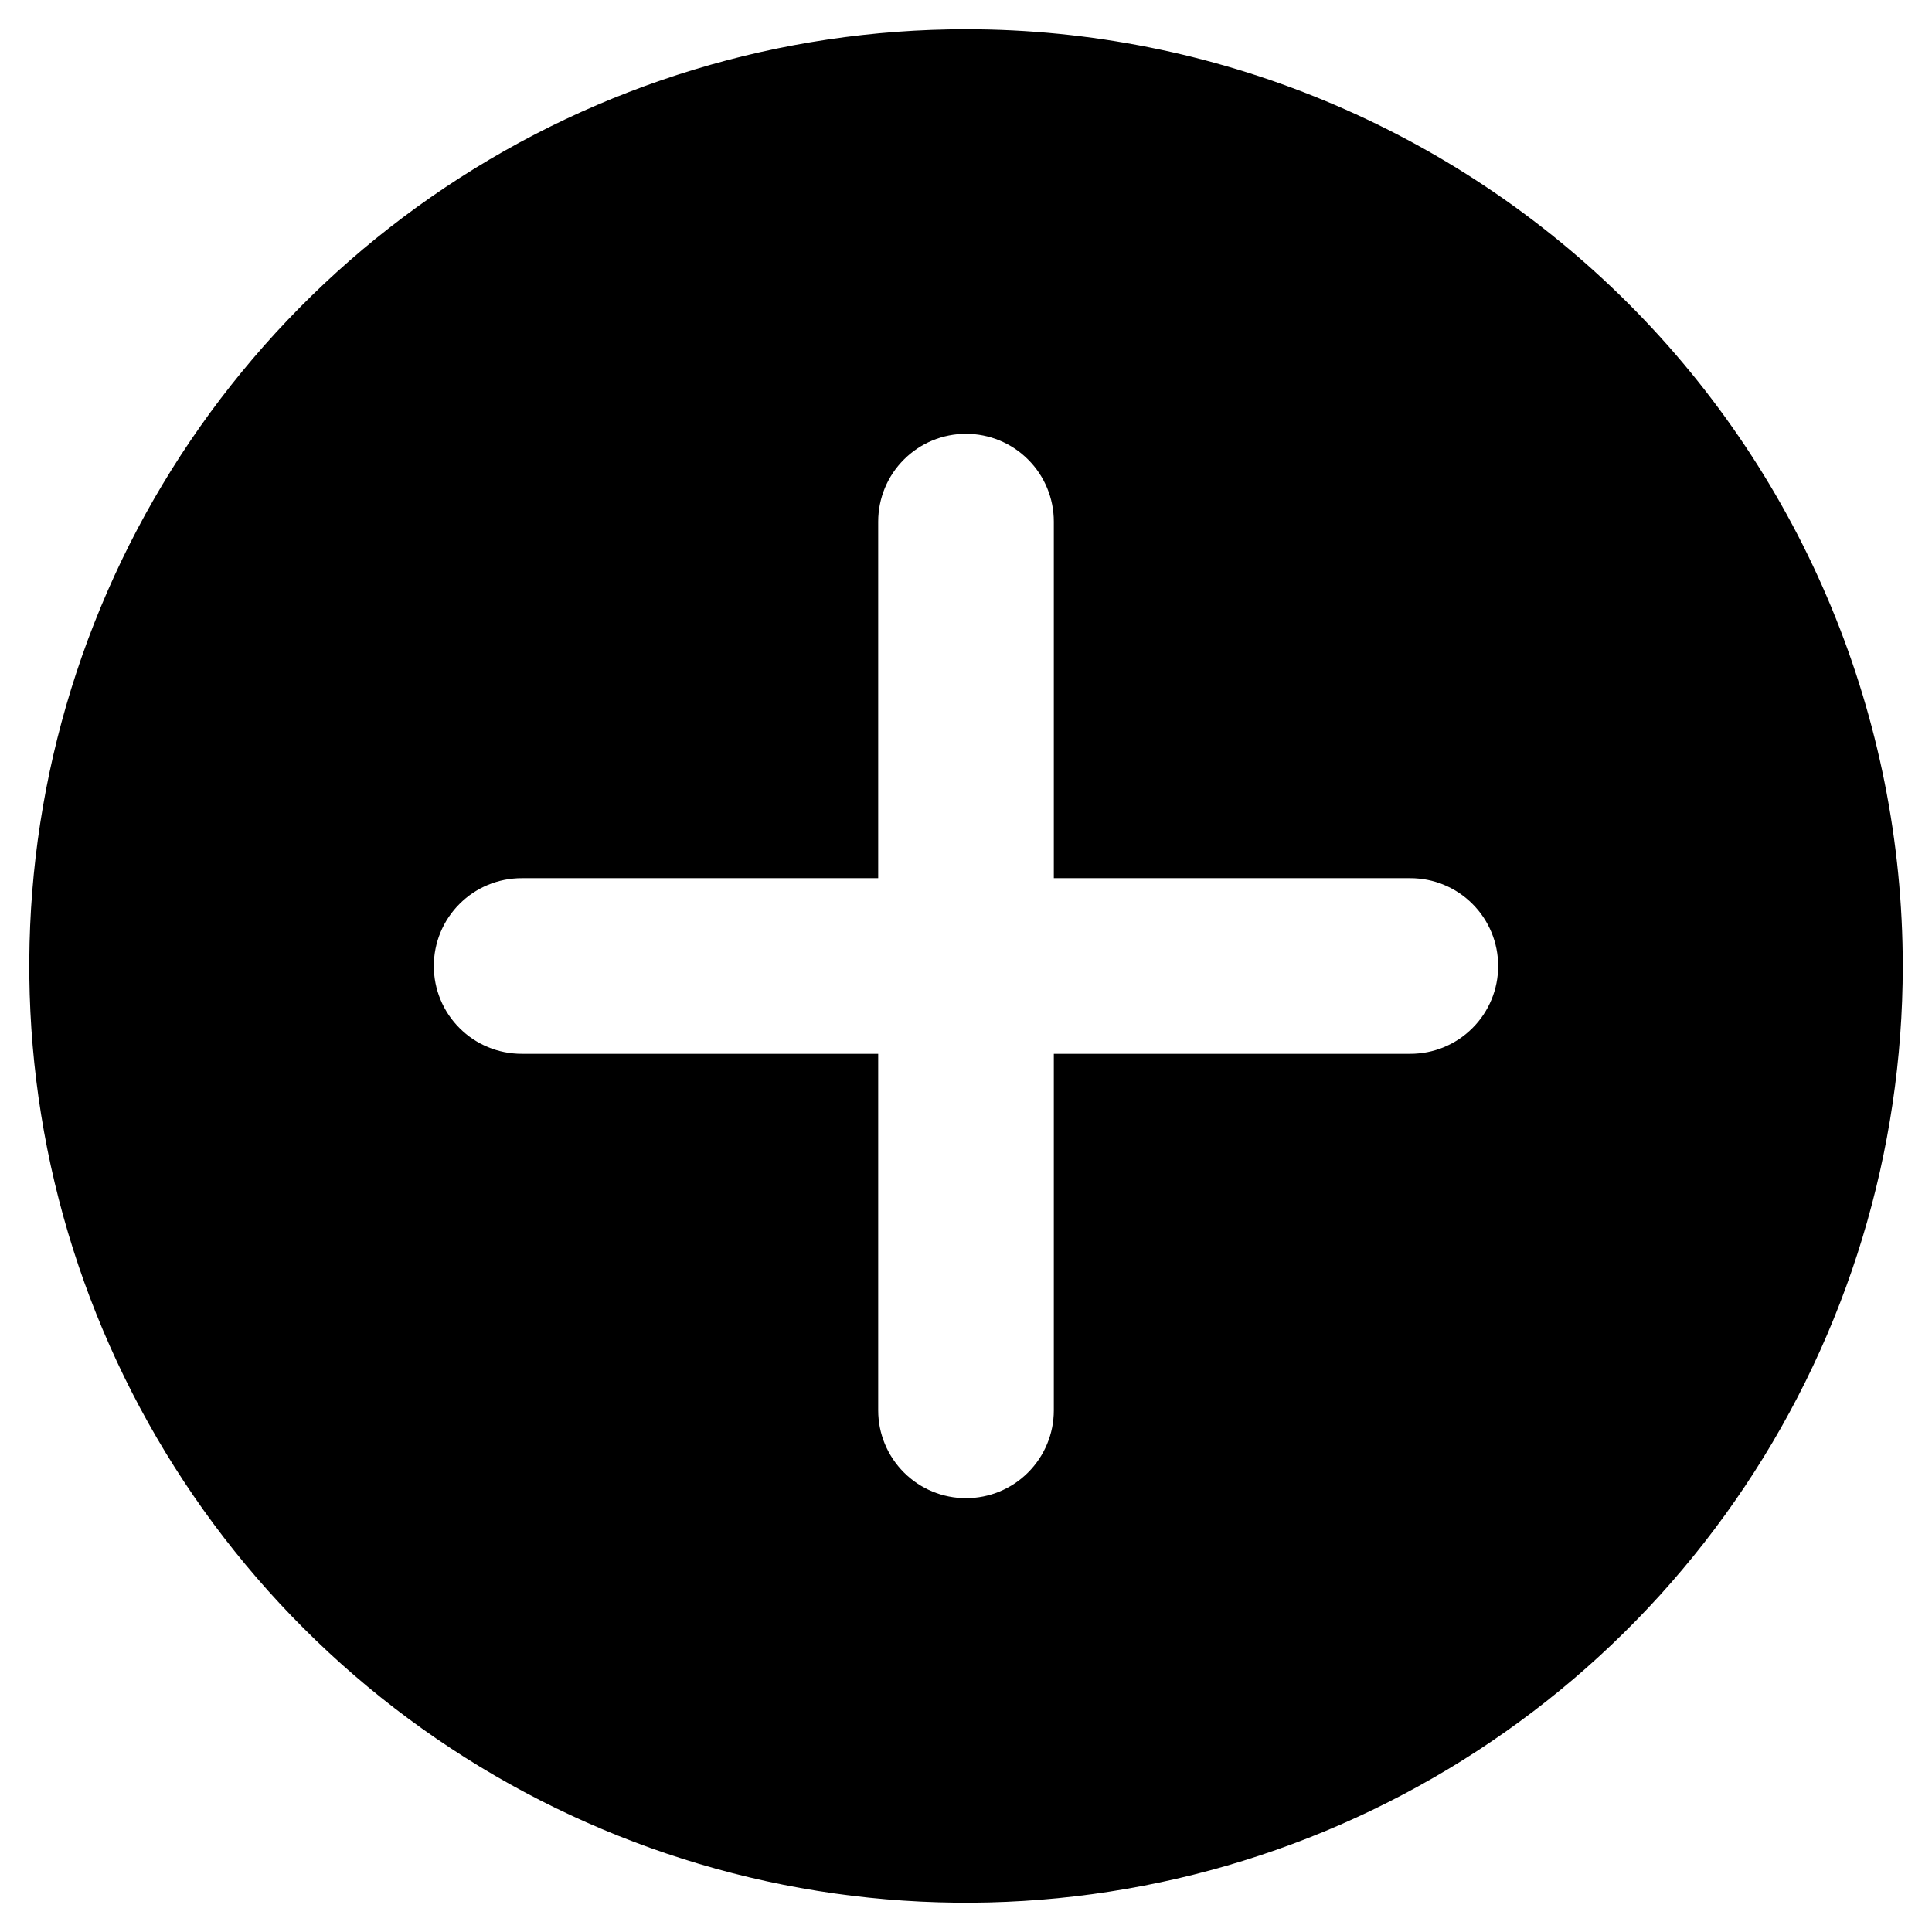 <svg width="22" height="22" viewBox="0 0 22 22" fill="none" xmlns="http://www.w3.org/2000/svg">
<path d="M21.667 11C21.667 13.11 21.041 15.172 19.869 16.926C18.697 18.68 17.031 20.047 15.082 20.855C13.133 21.662 10.988 21.873 8.919 21.462C6.85 21.05 4.949 20.034 3.458 18.542C1.966 17.051 0.95 15.15 0.538 13.081C0.127 11.012 0.338 8.867 1.145 6.918C1.953 4.969 3.32 3.303 5.074 2.131C6.828 0.959 8.89 0.333 11 0.333C13.829 0.333 16.542 1.457 18.543 3.457C20.543 5.458 21.667 8.171 21.667 11ZM16.06 10H12V5.94C12 5.675 11.895 5.42 11.707 5.233C11.52 5.045 11.265 4.94 11 4.94C10.735 4.94 10.48 5.045 10.293 5.233C10.105 5.42 10 5.675 10 5.94V10H5.94C5.675 10 5.42 10.105 5.233 10.293C5.045 10.48 4.94 10.735 4.94 11C4.94 11.265 5.045 11.52 5.233 11.707C5.42 11.895 5.675 12 5.94 12H10V16.06C10 16.325 10.105 16.579 10.293 16.767C10.48 16.955 10.735 17.06 11 17.06C11.265 17.06 11.52 16.955 11.707 16.767C11.895 16.579 12 16.325 12 16.06V12H16.06C16.325 12 16.58 11.895 16.767 11.707C16.955 11.52 17.06 11.265 17.06 11C17.06 10.735 16.955 10.48 16.767 10.293C16.58 10.105 16.325 10 16.06 10Z" fill="black"/>
</svg>
